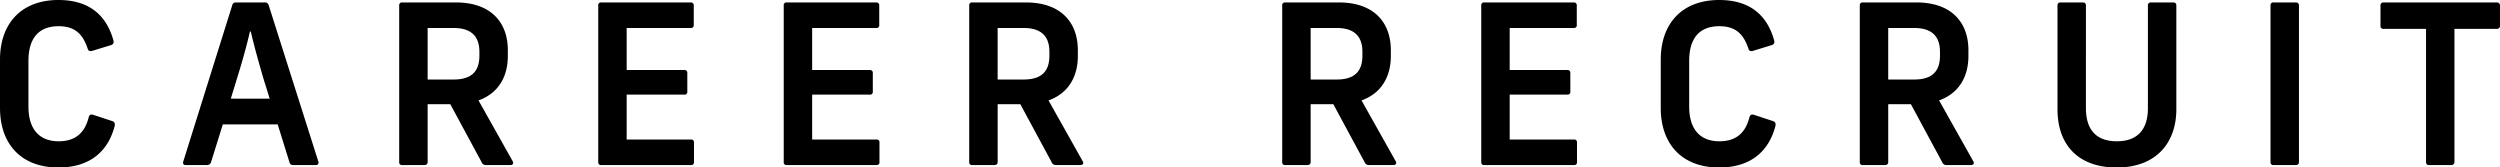 <svg xmlns="http://www.w3.org/2000/svg" width="1271.702" height="85.202" viewBox="0 0 1271.702 85.202">
  <path id="パス_2562" data-name="パス 2562" d="M-603.759-83.959c-18.871,0-29.719,11.978-29.719,30.284v24.634c0,18.306,10.735,30.284,29.719,30.284,16.724,0,25.425-8.927,28.589-21.018.339-1.469-.113-2.26-1.243-2.6l-9.6-3.164q-1.865-.678-2.373,1.356c-1.808,7.006-5.989,12.091-15.255,12.091-10.17,0-15.368-6.554-15.368-17.628V-53c0-11.074,4.859-17.628,15.368-17.628,8.814,0,12.43,4.633,14.69,11.187.339,1.356,1.017,1.7,2.373,1.356l9.6-2.938c1.13-.339,1.582-1.243,1.13-2.6C-579.238-75.6-587.487-83.959-603.759-83.959Zm132.21,82.151-25.2-79.326a1.961,1.961,0,0,0-2.26-1.582h-14.351a1.865,1.865,0,0,0-2.034,1.582l-24.86,79.326C-540.592-.791-540.14,0-539.123,0h10.848a2.075,2.075,0,0,0,2.147-1.469l5.989-19.21h27.911l5.989,19.21A1.755,1.755,0,0,0-484.318,0h11.639A1.247,1.247,0,0,0-471.549-1.808Zm-44.522-31.979,2.938-9.605c2.486-7.91,5.2-17.4,6.78-24.521h.452c1.582,7.006,4.294,16.611,6.554,24.3l3.051,9.831Zm143.4,31.866-17.4-30.962c9.831-3.5,14.916-11.752,14.916-22.6v-2.938c0-14.238-8.7-24.295-26.442-24.295h-27.233a1.383,1.383,0,0,0-1.582,1.582V-1.582A1.383,1.383,0,0,0-428.835,0h11.187c1.13,0,1.7-.565,1.7-1.582v-29.38h11.526l15.933,29.493A2.211,2.211,0,0,0-386.234,0h12.43C-372.448,0-372.109-1.13-372.674-1.921Zm-43.279-67.8h13.221c9.379,0,13.108,4.633,13.108,12.091V-55.6c0,7.684-3.729,12.091-13.108,12.091h-13.221Zm133.792-12.995h-45.426a1.383,1.383,0,0,0-1.582,1.582V-1.582A1.383,1.383,0,0,0-327.587,0h45.539a1.383,1.383,0,0,0,1.582-1.582v-9.831a1.383,1.383,0,0,0-1.582-1.582h-32.657V-35.821h29.267a1.383,1.383,0,0,0,1.582-1.582v-9.379a1.43,1.43,0,0,0-1.582-1.582h-29.267V-69.721h32.544a1.383,1.383,0,0,0,1.582-1.582v-9.831A1.43,1.43,0,0,0-282.161-82.716Zm94.355,0h-45.426a1.383,1.383,0,0,0-1.582,1.582V-1.582A1.383,1.383,0,0,0-233.232,0h45.539a1.383,1.383,0,0,0,1.582-1.582v-9.831a1.383,1.383,0,0,0-1.582-1.582H-220.35V-35.821h29.267A1.383,1.383,0,0,0-189.5-37.4v-9.379a1.43,1.43,0,0,0-1.582-1.582H-220.35V-69.721h32.544a1.383,1.383,0,0,0,1.582-1.582v-9.831A1.43,1.43,0,0,0-187.806-82.716ZM-82.716-1.921l-17.4-30.962c9.831-3.5,14.916-11.752,14.916-22.6v-2.938c0-14.238-8.7-24.295-26.442-24.295h-27.233a1.383,1.383,0,0,0-1.582,1.582V-1.582A1.383,1.383,0,0,0-138.877,0h11.187c1.13,0,1.7-.565,1.7-1.582v-29.38h11.526L-98.536-1.469A2.211,2.211,0,0,0-96.276,0h12.43C-82.49,0-82.151-1.13-82.716-1.921ZM-126-69.721h13.221c9.379,0,13.108,4.633,13.108,12.091V-55.6c0,7.684-3.729,12.091-13.108,12.091H-126ZM76.5-1.921,59.1-32.883c9.831-3.5,14.916-11.752,14.916-22.6v-2.938c0-14.238-8.7-24.295-26.442-24.295H20.34a1.383,1.383,0,0,0-1.582,1.582V-1.582A1.383,1.383,0,0,0,20.34,0H31.527c1.13,0,1.695-.565,1.695-1.582v-29.38H44.748L60.681-1.469A2.211,2.211,0,0,0,62.941,0h12.43C76.727,0,77.066-1.13,76.5-1.921Zm-43.279-67.8H46.443c9.379,0,13.108,4.633,13.108,12.091V-55.6c0,7.684-3.729,12.091-13.108,12.091H33.222ZM167.014-82.716H121.588a1.383,1.383,0,0,0-1.582,1.582V-1.582A1.383,1.383,0,0,0,121.588,0h45.539a1.383,1.383,0,0,0,1.582-1.582v-9.831a1.383,1.383,0,0,0-1.582-1.582H134.47V-35.821h29.267a1.383,1.383,0,0,0,1.582-1.582v-9.379a1.43,1.43,0,0,0-1.582-1.582H134.47V-69.721h32.544A1.383,1.383,0,0,0,168.6-71.3v-9.831A1.43,1.43,0,0,0,167.014-82.716Zm74.015-1.243c-18.871,0-29.719,11.978-29.719,30.284v24.634c0,18.306,10.735,30.284,29.719,30.284,16.724,0,25.425-8.927,28.589-21.018.339-1.469-.113-2.26-1.243-2.6l-9.605-3.164q-1.864-.678-2.373,1.356c-1.808,7.006-5.989,12.091-15.255,12.091-10.17,0-15.368-6.554-15.368-17.628V-53c0-11.074,4.859-17.628,15.368-17.628,8.814,0,12.43,4.633,14.69,11.187.339,1.356,1.017,1.7,2.373,1.356l9.6-2.938c1.13-.339,1.582-1.243,1.13-2.6C265.55-75.6,257.3-83.959,241.029-83.959ZM370.3-1.921,352.9-32.883c9.831-3.5,14.916-11.752,14.916-22.6v-2.938c0-14.238-8.7-24.295-26.442-24.295H314.14a1.383,1.383,0,0,0-1.582,1.582V-1.582A1.383,1.383,0,0,0,314.14,0h11.187c1.13,0,1.7-.565,1.7-1.582v-29.38h11.526L354.481-1.469A2.211,2.211,0,0,0,356.741,0h12.43C370.527,0,370.866-1.13,370.3-1.921Zm-43.279-67.8h13.221c9.379,0,13.108,4.633,13.108,12.091V-55.6c0,7.684-3.729,12.091-13.108,12.091H327.022ZM471.888-82.716H460.7a1.43,1.43,0,0,0-1.582,1.582v52.206c0,10.509-4.972,16.837-15.82,16.837s-15.707-6.328-15.707-16.837V-81.134c0-1.017-.452-1.582-1.7-1.582H414.71a1.43,1.43,0,0,0-1.582,1.582v52.771c0,17.967,10.4,29.606,30.171,29.606s30.284-12.317,30.284-29.606V-81.134C473.583-82.151,473.131-82.716,471.888-82.716Zm62.376,0H523.077a1.383,1.383,0,0,0-1.582,1.582V-1.582A1.383,1.383,0,0,0,523.077,0h11.187c1.13,0,1.695-.565,1.695-1.582V-81.134C535.959-82.151,535.394-82.716,534.264-82.716Zm102.491,0H578.786a1.43,1.43,0,0,0-1.356,1.582v10.283a1.43,1.43,0,0,0,1.356,1.582h21.809V-1.582c0,.9.452,1.582,1.356,1.582h11.526a1.545,1.545,0,0,0,1.582-1.582V-69.269h21.7a1.519,1.519,0,0,0,1.469-1.582V-81.134A1.519,1.519,0,0,0,636.755-82.716Z" transform="translate(633.479 83.959)"/>
</svg>
